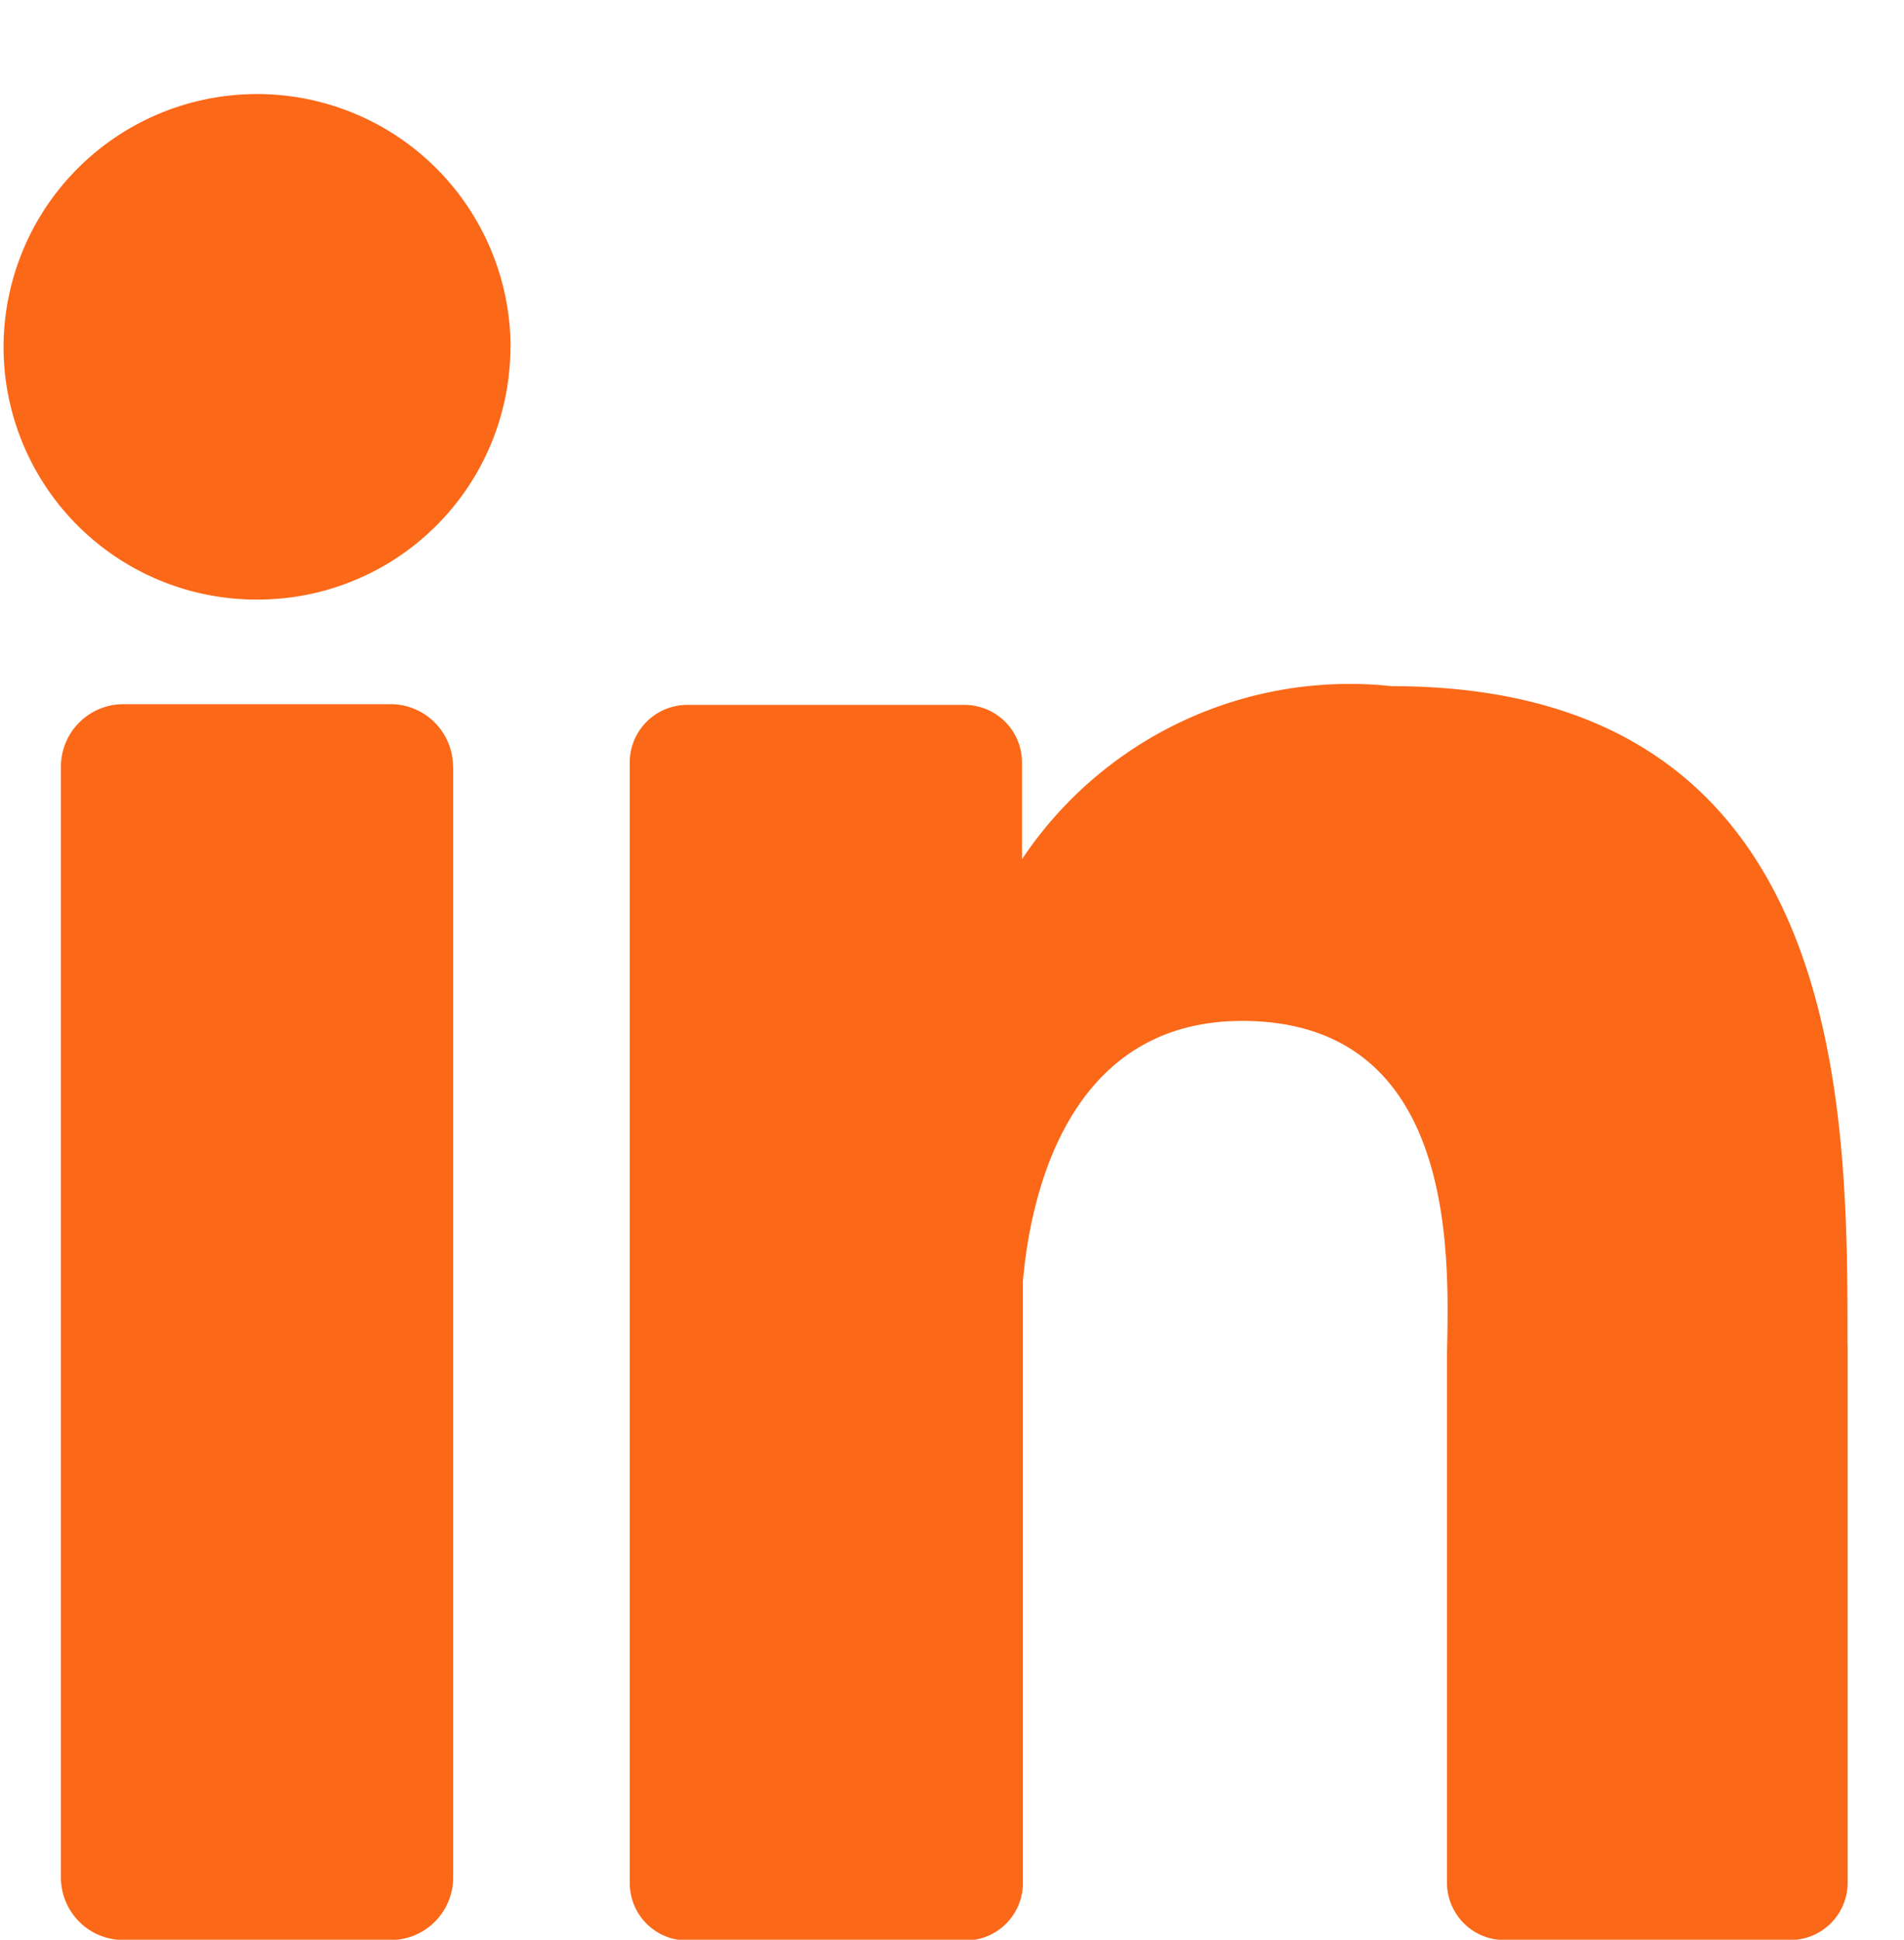 <svg xmlns="http://www.w3.org/2000/svg" xmlns:xlink="http://www.w3.org/1999/xlink" width="12.907" height="13.148" viewBox="0 0 12.907 13.148"><defs><clipPath id="a"><rect width="12.907" height="13.148" transform="translate(0 -1)" fill="#fb6818"/></clipPath></defs><g transform="translate(0 1)"><g transform="translate(0 0)"><g transform="translate(0 0)"><g clip-path="url(#a)"><g transform="translate(0.023 -0.35)"><path d="M3.436,1.706A1.713,1.713,0,0,1,1.718,3.414h0A1.714,1.714,0,0,1,0,1.706H0a1.718,1.718,0,0,1,3.437,0" transform="translate(0.001 0)" fill="#fb6818"/><g transform="translate(0.39 4.124)"><path d="M3.188,6.03v7.533a.424.424,0,0,1-.425.422H.954a.424.424,0,0,1-.425-.422h0V6.03a.424.424,0,0,1,.425-.422H2.762a.424.424,0,0,1,.425.422h0" transform="translate(-0.529 -5.609)" fill="#fb6818"/></g><g transform="translate(4.246 3.983)"><path d="M14.029,9.9v3.646a.389.389,0,0,1-.391.388H11.7a.389.389,0,0,1-.387-.388V10.014c0-.527.152-2.31-1.389-2.31-1.2,0-1.439,1.22-1.486,1.767v4.078a.389.389,0,0,1-.391.388H6.164a.389.389,0,0,1-.391-.388h0v-7.6a.39.39,0,0,1,.391-.387H8.041a.39.39,0,0,1,.391.389h0v.657a2.67,2.67,0,0,1,2.506-1.173c3.108,0,3.09,2.882,3.09,4.469" transform="translate(-5.773 -5.417)" fill="#fb6818"/></g></g></g></g></g></g></svg>